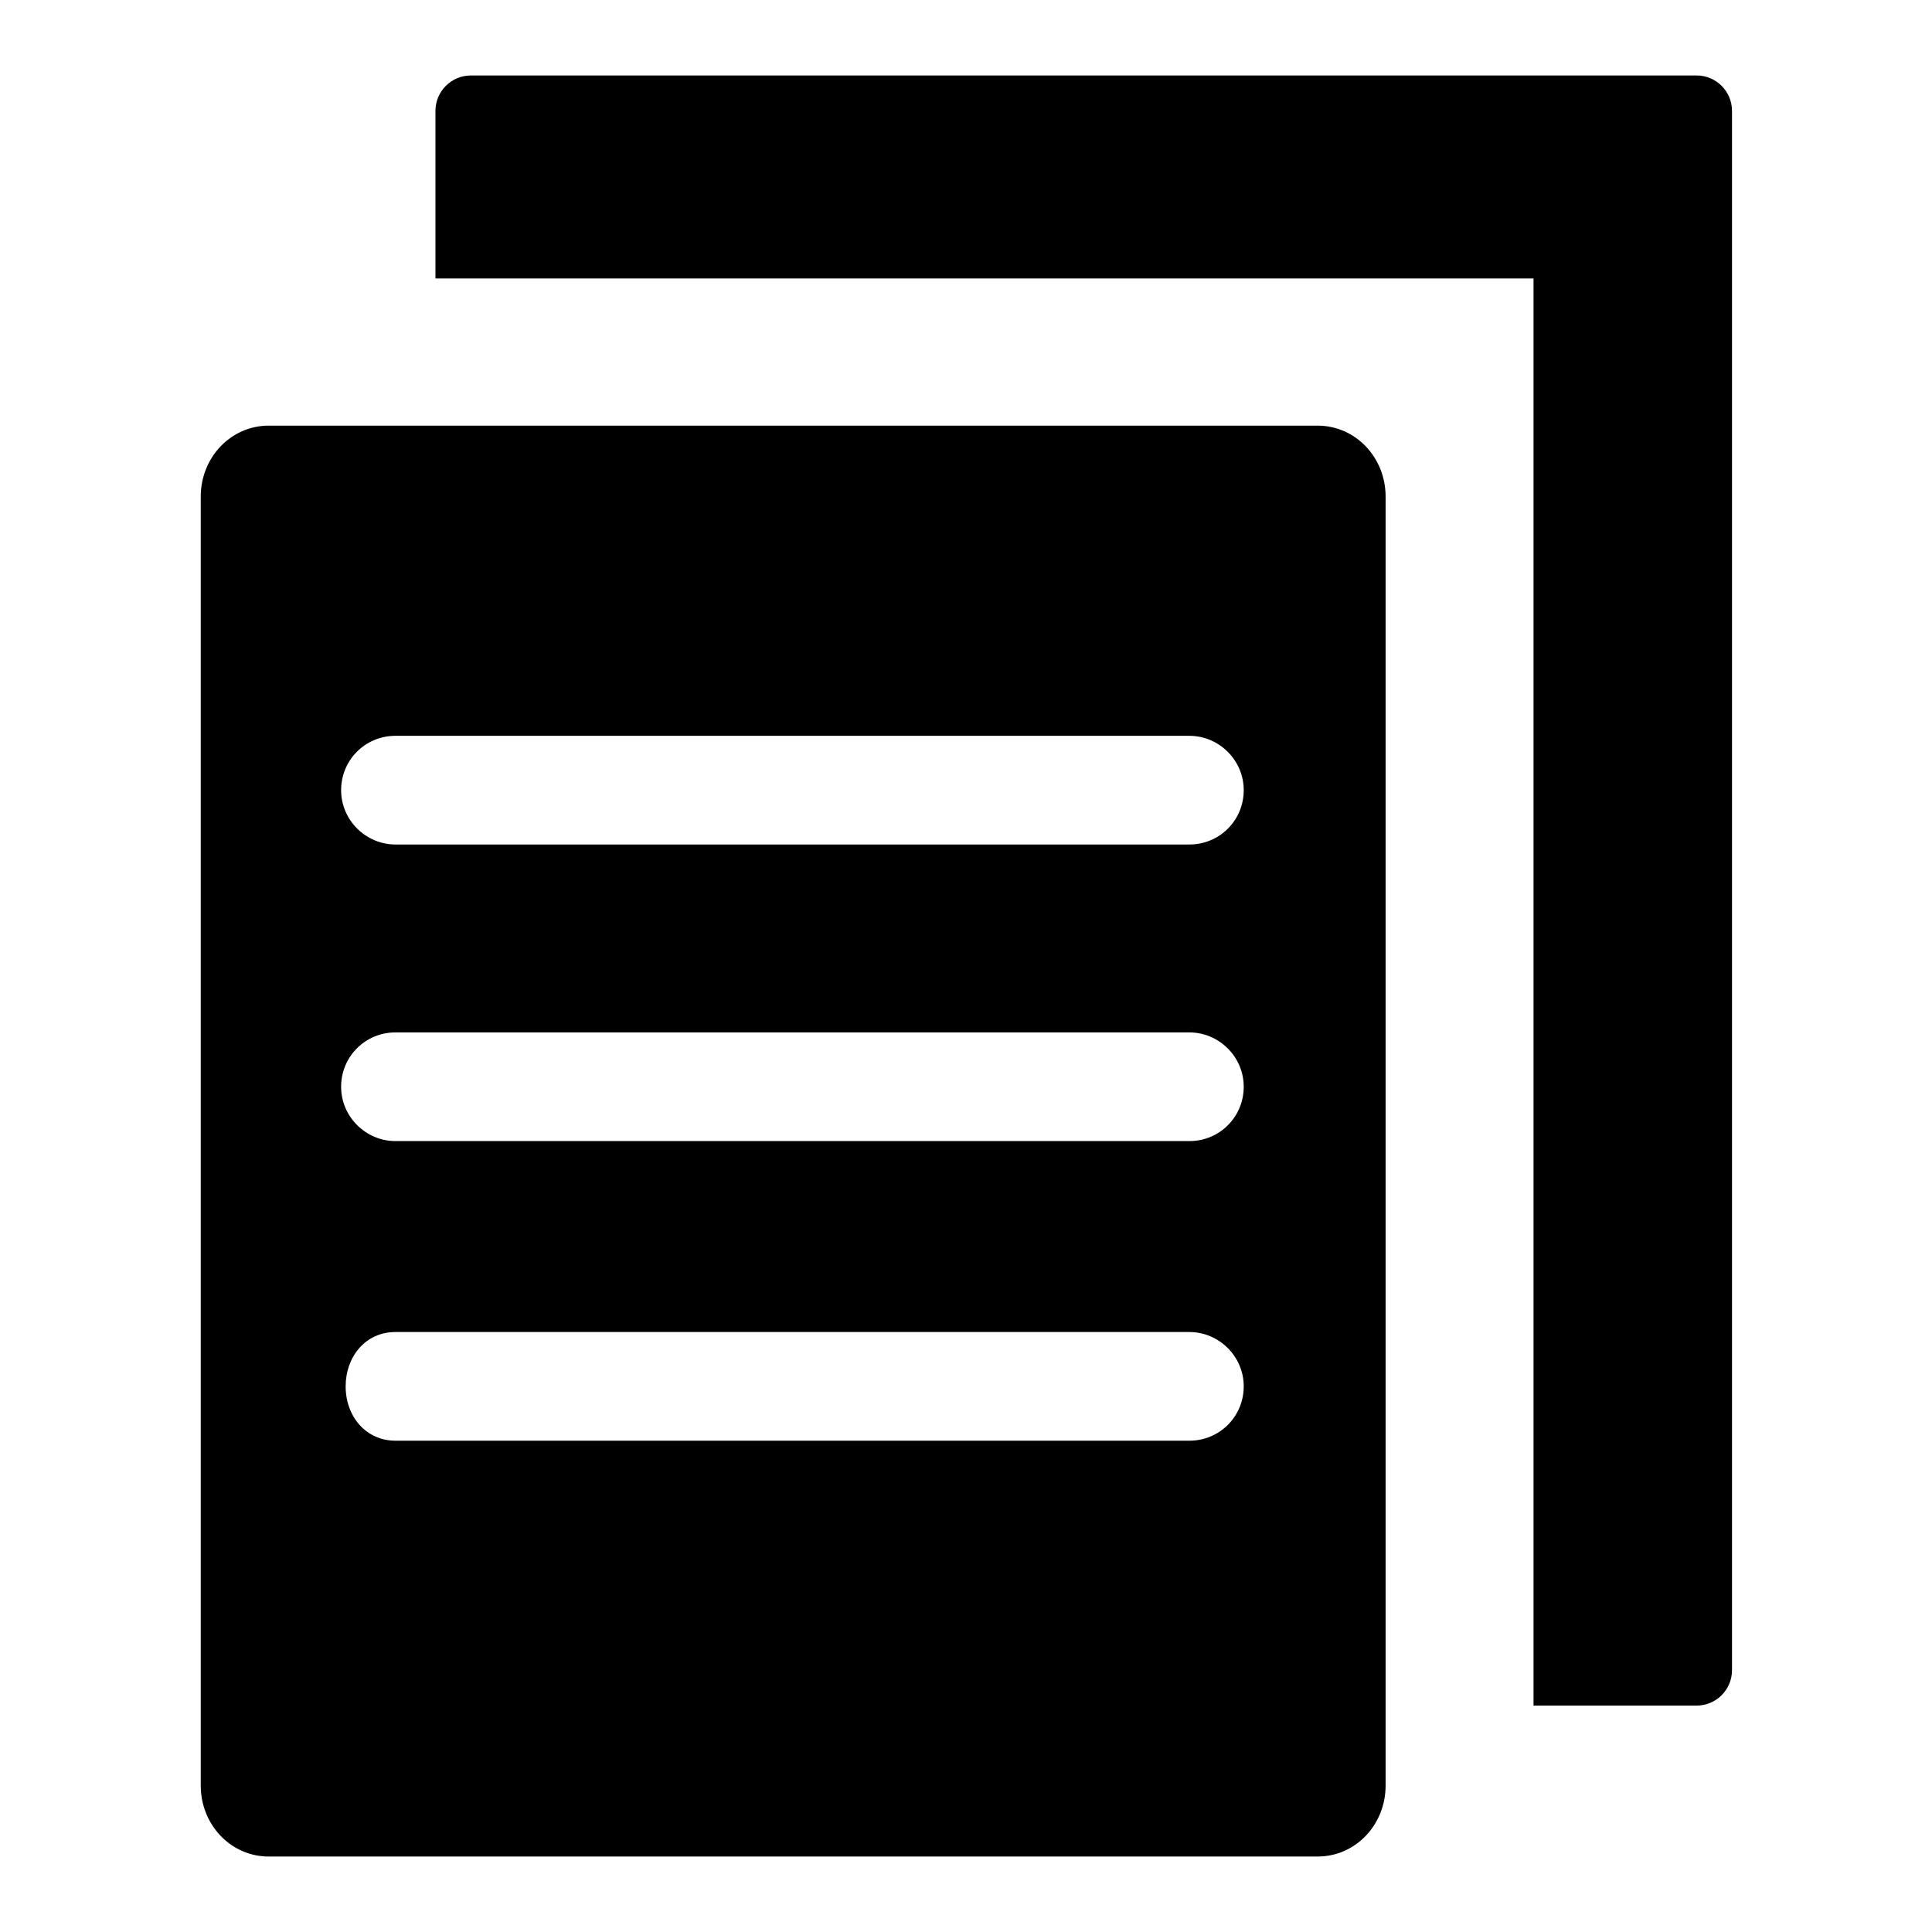 <?xml version="1.0" encoding="utf-8"?>
<!-- Svg Vector Icons : http://www.onlinewebfonts.com/icon -->
<!DOCTYPE svg PUBLIC "-//W3C//DTD SVG 1.1//EN" "http://www.w3.org/Graphics/SVG/1.1/DTD/svg11.dtd">
<svg version="1.1" xmlns="http://www.w3.org/2000/svg" xmlns:xlink="http://www.w3.org/1999/xlink" x="0px" y="0px" viewBox="0 0 256 256" enable-background="new 0 0 256 256" xml:space="preserve">
<g><g><path fill="#000000" d="M203.2,226h21.6c2.6,0,4.7-2.1,4.7-4.7V14.7c0-2.6-2.1-4.7-4.7-4.7H62.4c-2.6,0-4.7,2.1-4.7,4.7v22.2h145.5V226z M174.6,56.4h-139c-5,0-9,4.2-9,9.4v170.8c0,5.2,4,9.4,9,9.4h139c5,0,9-4.2,9-9.4V65.8C183.6,60.6,179.6,56.4,174.6,56.4z M157.6,190.9H52.4c-3.9,0-6.6-3.2-6.6-7.2c0-3.9,2.6-7.2,6.6-7.2h105.2c3.9,0,7.2,3.2,7.2,7.2C164.8,187.7,161.6,190.9,157.6,190.9z M157.6,151.2H52.4c-3.9,0-7.2-3.2-7.2-7.2c0-4,3.2-7.2,7.2-7.2h105.2c3.9,0,7.2,3.2,7.2,7.2C164.8,148,161.6,151.2,157.6,151.2z M157.6,111.9H52.4c-3.9,0-7.2-3.2-7.2-7.2s3.2-7.2,7.2-7.2h105.2c3.9,0,7.2,3.2,7.2,7.2S161.6,111.9,157.6,111.9z"/></g></g>
</svg>
